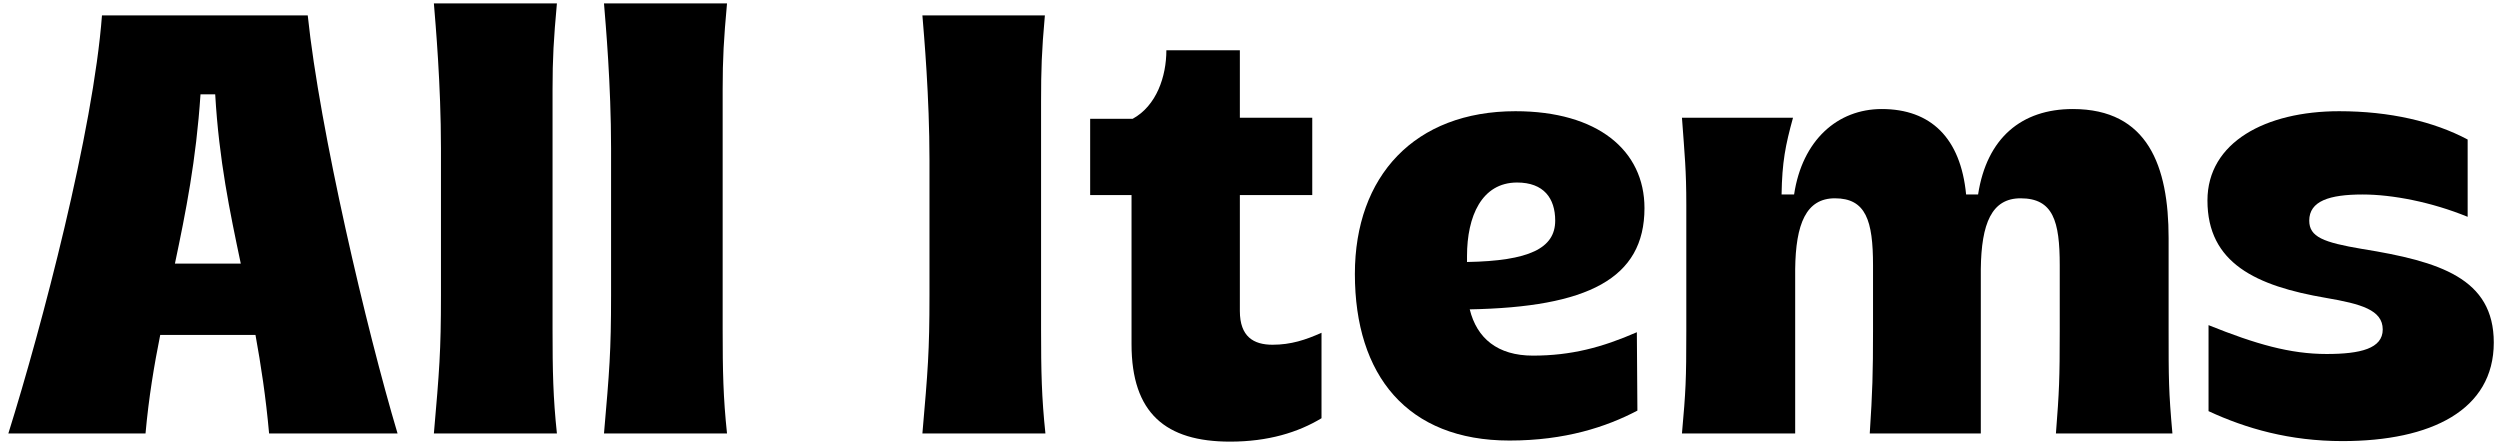 <svg width="248" height="44" viewBox="0 0 248 44" fill="none" xmlns="http://www.w3.org/2000/svg">
<path d="M234.315 24.694C242.037 25.936 247.383 27.61 247.383 33.982C247.383 40.678 241.173 43.756 232.371 43.756C227.133 43.756 222.813 42.514 219.087 40.786V32.254C223.785 34.144 227.187 35.116 230.805 35.116C234.153 35.116 236.367 34.576 236.367 32.686C236.367 30.742 234.207 30.148 230.751 29.554C223.785 28.366 218.979 26.098 218.979 19.888C218.979 14.11 224.757 11.032 232.047 11.032C237.069 11.032 241.443 12.058 244.791 13.84V21.508C241.227 20.05 237.339 19.294 234.369 19.294C231.075 19.294 229.077 19.942 229.077 21.886C229.077 23.506 230.481 24.046 234.315 24.694Z" fill="black"/>
<path d="M196.496 43H185.48C185.75 38.842 185.804 37.006 185.804 32.848V26.314C185.804 21.886 185.102 19.672 182.024 19.672C179.162 19.672 178.136 22.21 178.082 26.692V43H166.85C167.228 38.788 167.282 37.708 167.282 32.848V20.32C167.282 16.864 167.12 15.406 166.85 11.68H177.866C177.11 14.434 176.786 16.054 176.732 19.294H177.974C178.784 13.894 182.294 10.816 186.668 10.816C191.528 10.816 194.498 13.678 195.038 19.294H196.226C197.09 13.678 200.546 10.816 205.622 10.816C213.074 10.816 215.126 16.486 215.126 23.614V32.686C215.126 37.546 215.126 38.788 215.504 43H203.948C204.272 38.842 204.326 37.6 204.326 32.848V26.314C204.326 21.94 203.678 19.672 200.438 19.672C197.576 19.672 196.55 22.156 196.496 26.692V43Z" fill="black"/>
<path d="M145.528 25.396V25.99C151.684 25.882 154.276 24.64 154.276 21.886C154.276 19.672 153.142 18.106 150.496 18.106C146.986 18.106 145.528 21.454 145.528 25.396ZM149.74 43.702C139.588 43.702 134.404 37.222 134.404 27.178C134.404 17.458 140.344 11.032 150.334 11.032C158.488 11.032 163.132 14.92 163.132 20.644C163.132 27.664 157.462 30.472 145.798 30.688C146.5 33.55 148.552 35.278 152.062 35.278C155.842 35.278 158.92 34.468 162.376 32.956L162.43 40.732C159.352 42.352 155.248 43.702 149.74 43.702Z" fill="black"/>
<path d="M115.704 4.984H122.994V11.68H130.176V19.348H122.994V30.85C122.994 33.388 124.344 34.198 126.234 34.198C128.07 34.198 129.528 33.712 131.094 33.01V41.488C128.772 42.892 125.802 43.81 122.022 43.81C115.65 43.81 112.248 41.002 112.248 34.144V19.348H108.144V11.788H112.356C114.732 10.492 115.704 7.576 115.704 4.984Z" fill="black"/>
<path d="M103.652 1.528C103.328 5.092 103.274 6.982 103.274 10.06V32.632C103.274 36.844 103.328 39.436 103.706 43H91.502C92.042 36.79 92.204 34.9 92.204 29.284V15.892C92.204 9.574 91.664 3.526 91.502 1.528H103.652Z" fill="black"/>
<path d="M72.12 0.34C71.796 3.904 71.688 5.794 71.688 8.872V32.632C71.688 36.844 71.742 39.436 72.12 43H59.916C60.456 36.79 60.618 34.9 60.618 29.284V14.704C60.618 8.386 60.078 2.338 59.916 0.34H72.12Z" fill="black"/>
<path d="M55.245 0.34C54.921 3.904 54.813 5.794 54.813 8.872V32.632C54.813 36.844 54.867 39.436 55.245 43H43.041C43.581 36.79 43.743 34.9 43.743 29.284V14.704C43.743 8.386 43.203 2.338 43.041 0.34H55.245Z" fill="black"/>
<path d="M17.352 26.152H23.886C22.806 21.022 21.726 15.892 21.348 9.358H19.89C19.458 15.892 18.432 21.022 17.352 26.152ZM25.344 33.226H15.894C15.3 36.196 14.76 39.382 14.436 43H0.828C4.176 32.308 9.252 12.976 10.116 1.528H30.528C31.716 12.922 36.36 32.686 39.438 43H26.694C26.37 39.382 25.884 36.196 25.344 33.226Z" fill="black"/>
</svg>
